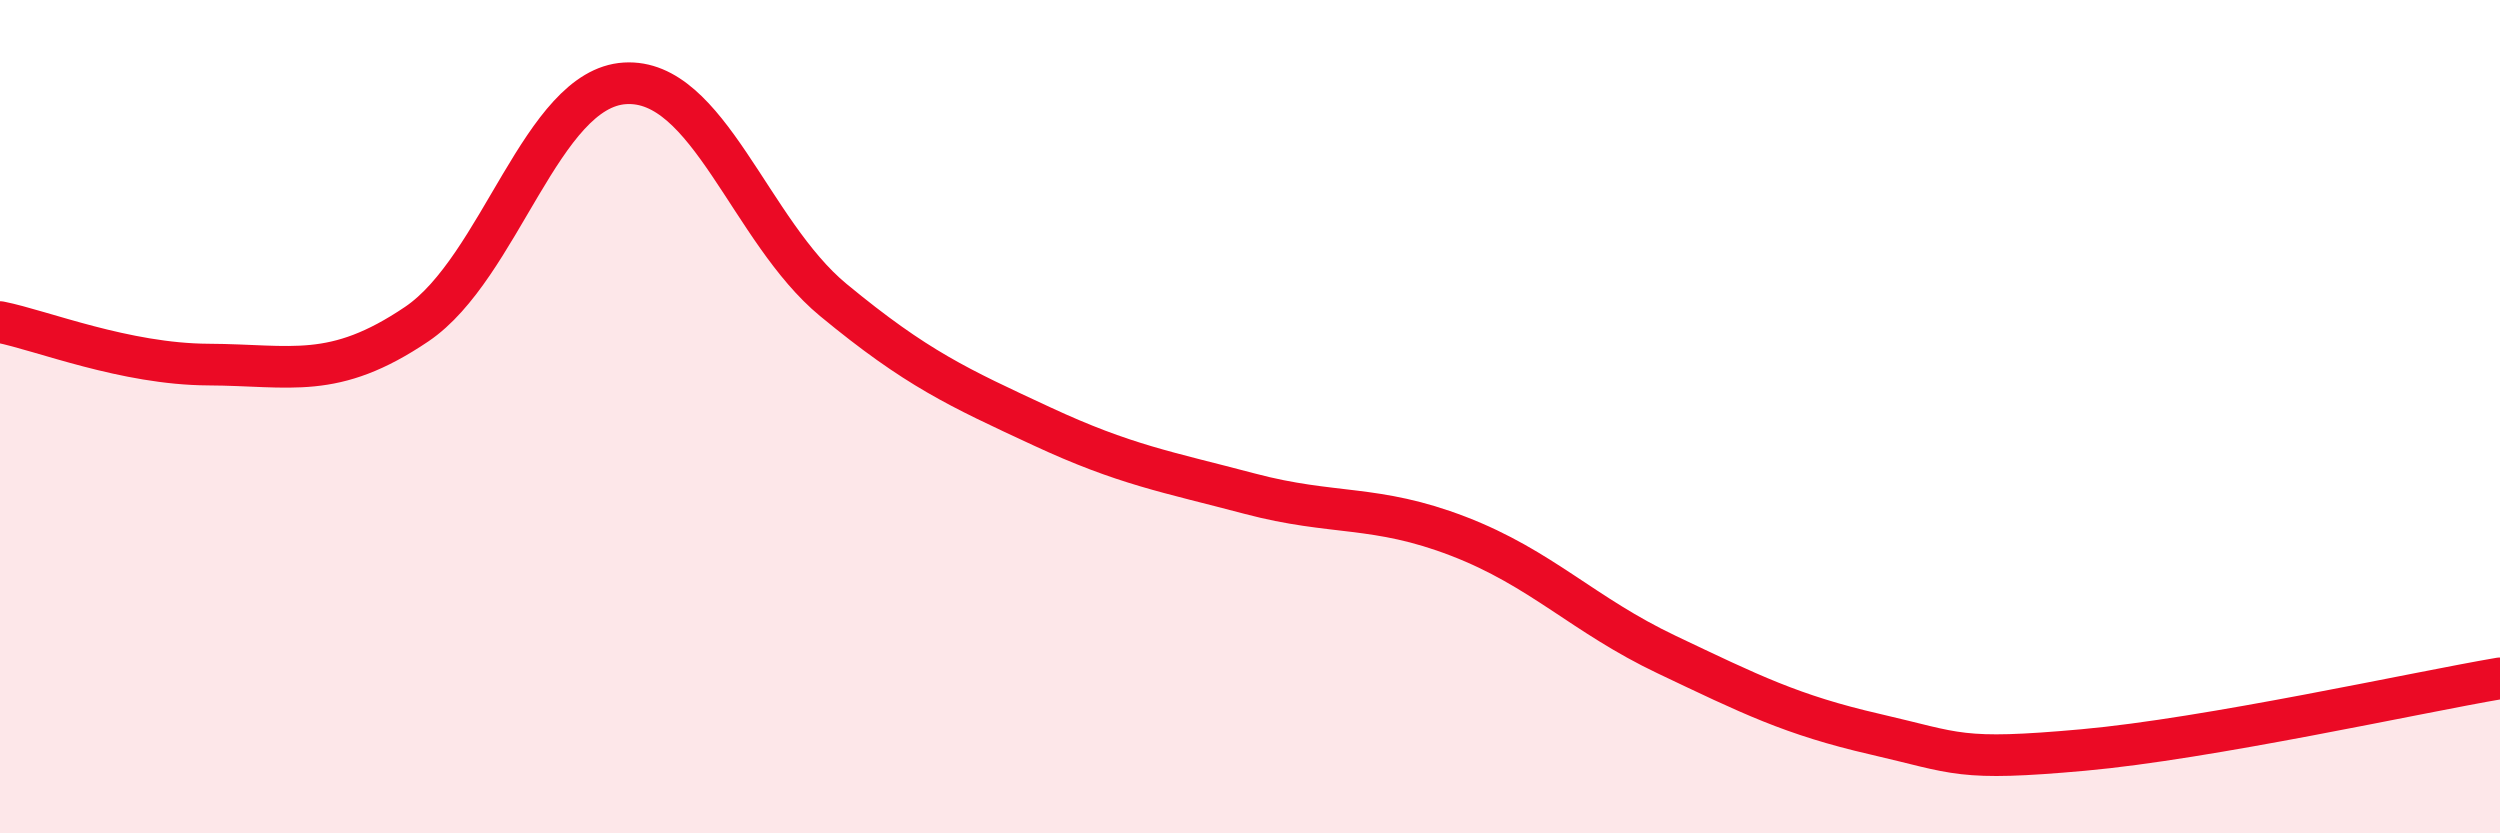 
    <svg width="60" height="20" viewBox="0 0 60 20" xmlns="http://www.w3.org/2000/svg">
      <path
        d="M 0,7.73 C 1,7.93 3,8.74 5,8.75 C 7,8.76 8,9.13 10,7.78 C 12,6.43 13,2.12 15,2 C 17,1.88 18,5.55 20,7.2 C 22,8.85 23,9.3 25,10.23 C 27,11.16 28,11.32 30,11.85 C 32,12.38 33,12.1 35,12.87 C 37,13.64 38,14.76 40,15.71 C 42,16.66 43,17.16 45,17.62 C 47,18.08 47,18.27 50,18 C 53,17.73 58,16.62 60,16.28L60 20L0 20Z"
        fill="#EB0A25"
        opacity="0.1"
        stroke-linecap="round"
        stroke-linejoin="round"
      />
      <path
        d="M 0,7.73 C 1,7.93 3,8.74 5,8.75 C 7,8.76 8,9.13 10,7.78 C 12,6.43 13,2.12 15,2 C 17,1.88 18,5.55 20,7.2 C 22,8.85 23,9.3 25,10.23 C 27,11.16 28,11.32 30,11.85 C 32,12.38 33,12.1 35,12.87 C 37,13.64 38,14.76 40,15.71 C 42,16.66 43,17.16 45,17.62 C 47,18.08 47,18.27 50,18 C 53,17.73 58,16.62 60,16.28"
        stroke="#EB0A25"
        stroke-width="1"
        fill="none"
        stroke-linecap="round"
        stroke-linejoin="round"
      />
    </svg>
  